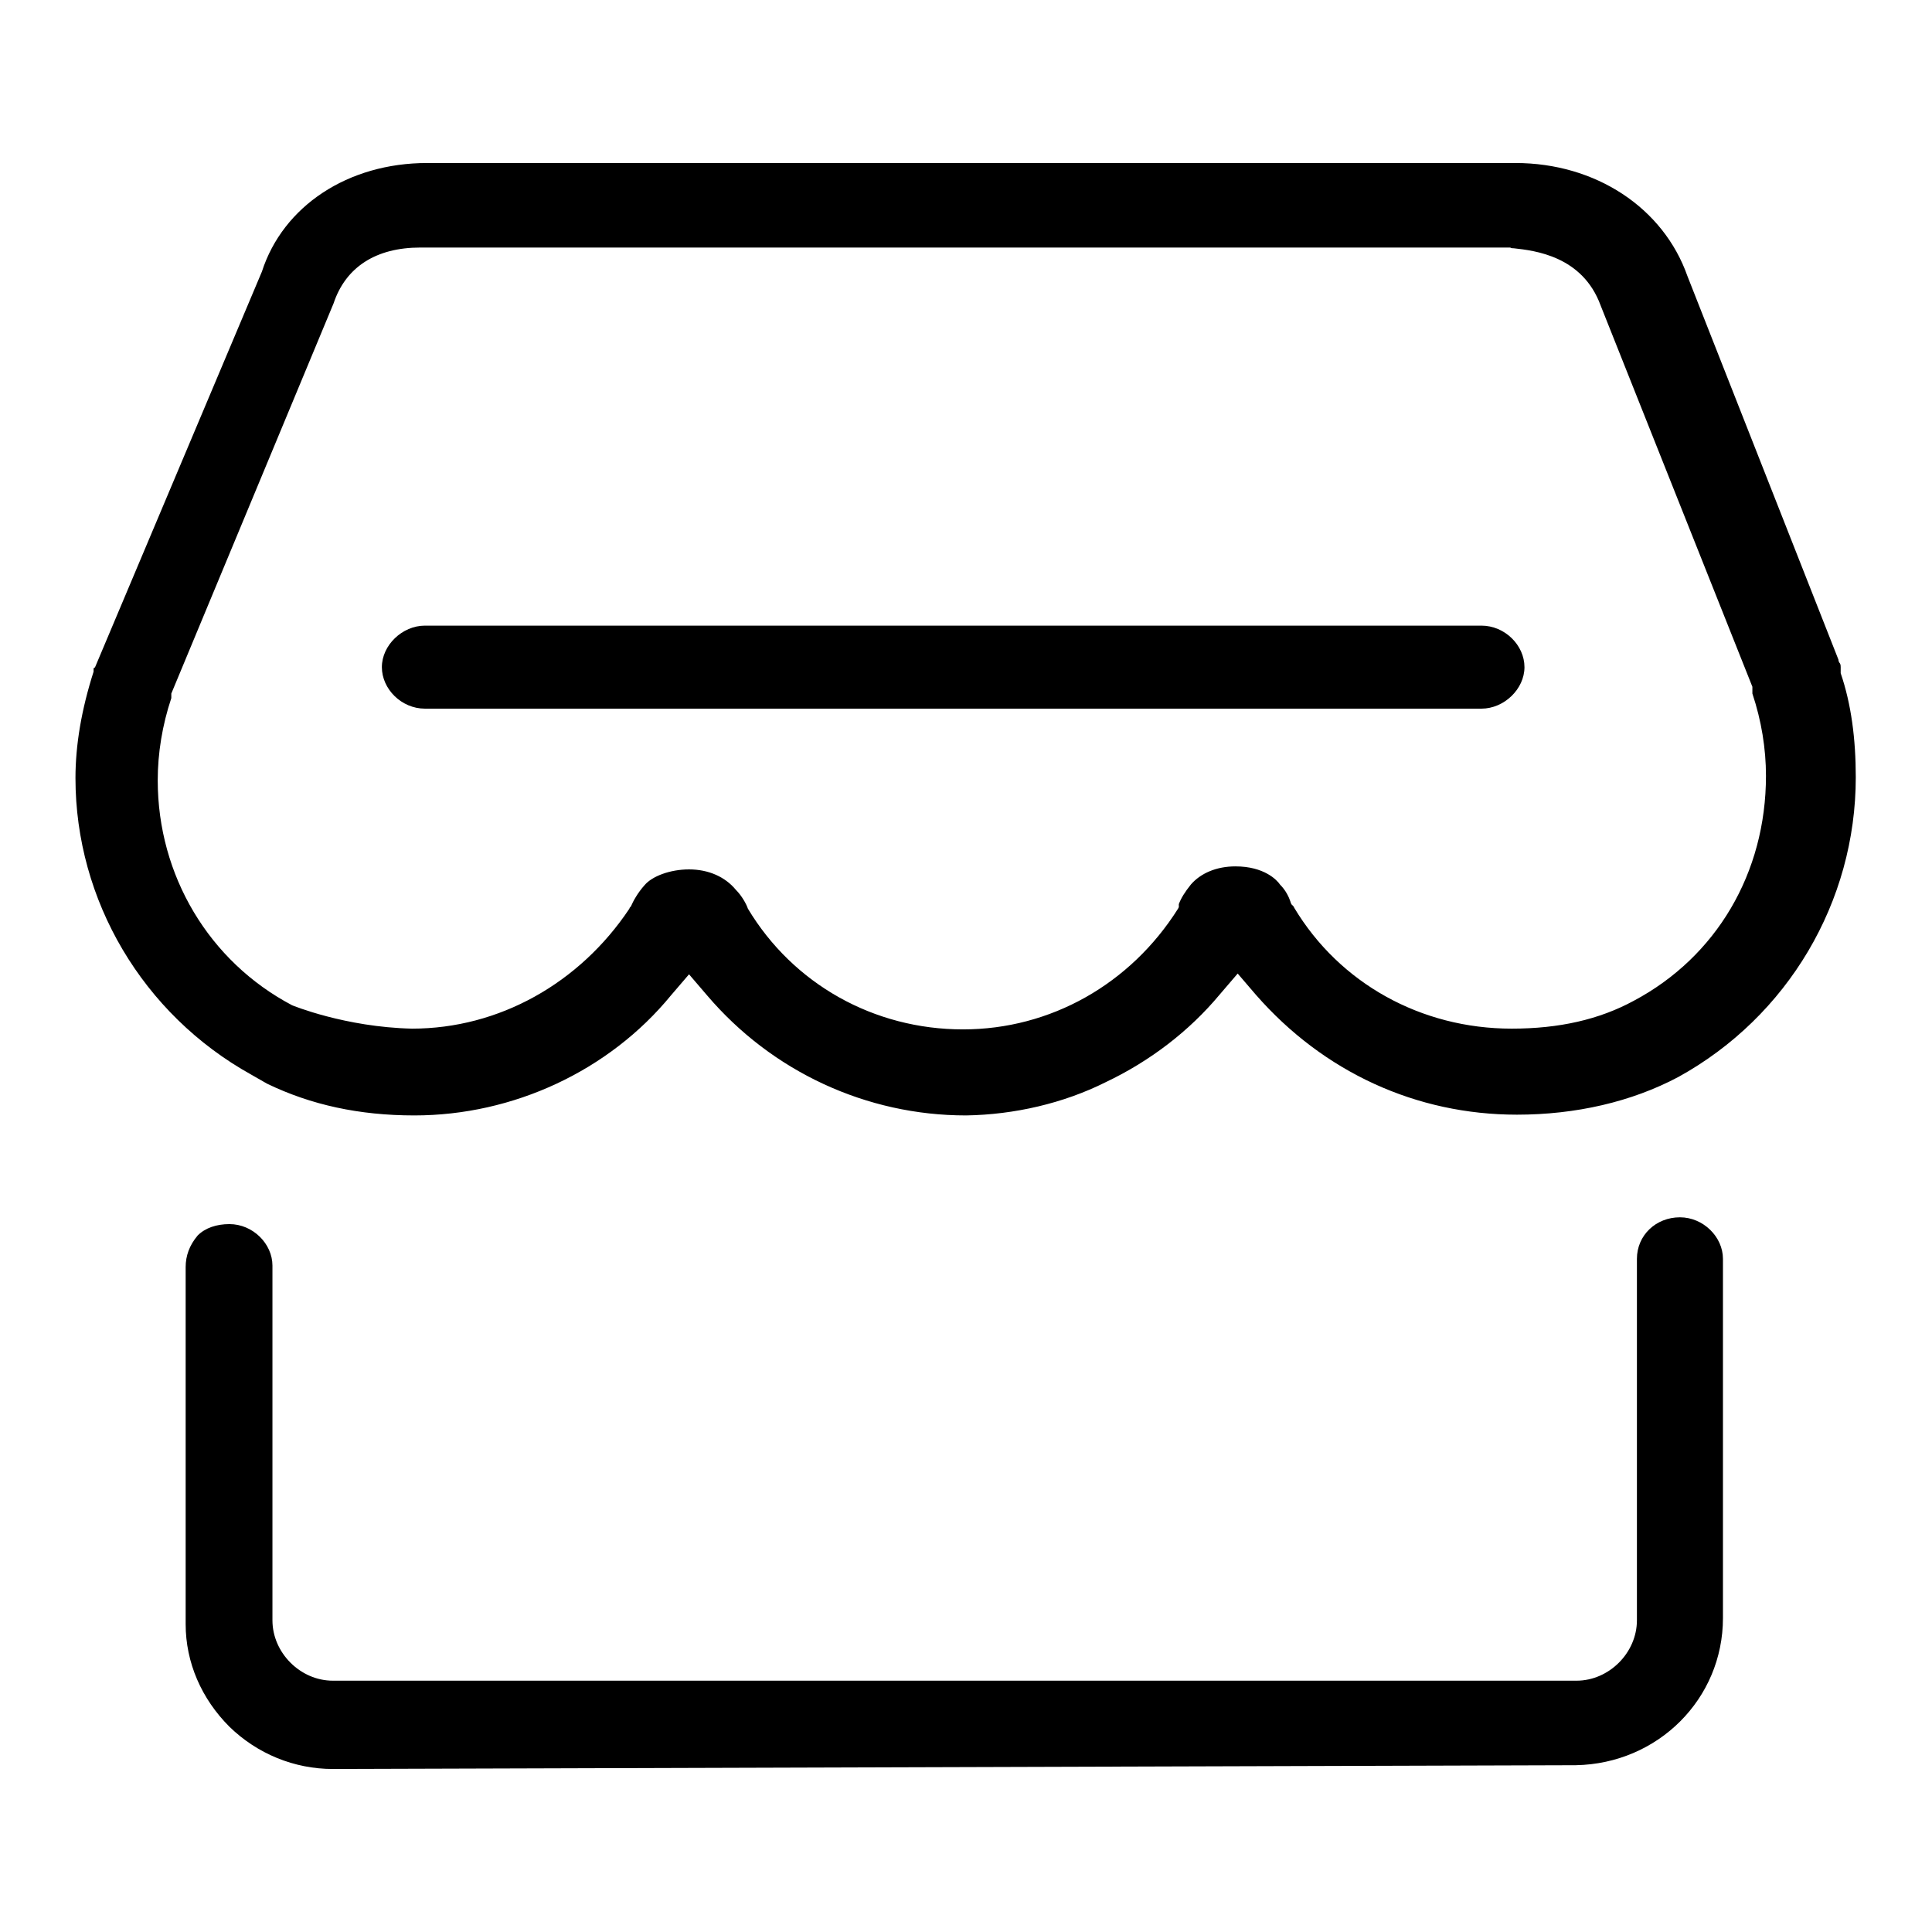 <?xml version="1.0" encoding="utf-8"?>
<!-- Svg Vector Icons : http://www.onlinewebfonts.com/icon -->
<!DOCTYPE svg PUBLIC "-//W3C//DTD SVG 1.1//EN" "http://www.w3.org/Graphics/SVG/1.1/DTD/svg11.dtd">
<svg version="1.1" xmlns="http://www.w3.org/2000/svg" xmlns:xlink="http://www.w3.org/1999/xlink" x="0px" y="0px" viewBox="0 0 256 256" enable-background="new 0 0 256 256" xml:space="preserve">
<g> <path fill="#000000" d="M44.1,234.4c-5.1,0-10-2-13.7-5.6c-3.7-3.7-5.8-8.5-5.8-13.6v-47.3c0-1.5,0.5-2.9,1.6-4.2 c1-1,2.5-1.5,4.2-1.5c3.1,0,5.7,2.6,5.7,5.5v47c0,4.3,3.7,8,8,8h164.8c4.3,0,8-3.7,8-8v-47.9c0-3.1,2.5-5.5,5.7-5.5 c3.1,0,5.7,2.6,5.7,5.5v47.6c0,10.7-8.6,19.3-19.5,19.5L44.1,234.4z M128,147.8c-13.2,0-25.7-5.8-34.3-15.9l-2.4-2.8l-2.4,2.8 c-8.2,10-20.9,15.9-34,15.9c-7.3,0-13.7-1.4-19.5-4.2l-2.1-1.2c-14.4-8-23.3-23.1-23.3-39.3c0-4.4,0.8-9.1,2.4-14.1l0-0.1v-0.1 c0-0.3,0-0.3,0.1-0.3l0.1-0.1L34.7,36l0,0c2.8-8.7,11.4-14.4,21.9-14.4h144.2c10.6,0,19.6,5.9,22.8,15l20,50.8 c0,0.2,0.1,0.4,0.2,0.5c0.1,0.2,0.1,0.3,0.1,0.5v0.7l0,0.1c1.4,4.1,2,8.7,2,13.8c0,16.5-9,31.7-23.5,39.7c-6.2,3.3-13.6,5-21.4,5 c-13.3,0-25.6-5.6-34.6-15.9l-2.4-2.8l-2.4,2.8c-4,4.8-9.2,8.8-15.1,11.6C140.9,146.2,134.4,147.7,128,147.8L128,147.8z  M171.4,120.1l0.1,0.2c6,10,16.8,16,28.8,16c6.3,0,11.6-1.2,16.2-3.7c10.9-5.8,17.5-16.9,17.5-29.8c0-3.6-0.6-7.3-1.8-10.9V91 l-20.1-50.5c-2.4-6.6-8.8-7.3-11.5-7.6c-0.2,0-0.3,0-0.5-0.1l-0.1,0H55.7c-5.9,0-9.9,2.6-11.5,7.4L22.7,91.9v0.6 c-1.2,3.6-1.8,7.3-1.8,10.9c0,12.6,6.8,24,17.8,29.8c0,0,7,2.9,15.9,3.1c11.5,0,22.2-6,28.8-15.9l0,0l0,0c0-0.1,0.1-0.2,0.2-0.3 c0.3-0.7,0.9-1.8,1.8-2.8l0,0l0,0c1-1.2,3.4-2.1,5.9-2.1c2.6,0,4.8,1,6.2,2.7l0,0l0,0c0.8,0.8,1.4,1.9,1.6,2.5l0,0l0,0 c6,10,16.7,16,28.5,16c11.6,0,22.2-6,28.5-16l0.1-0.2v-0.4c0.3-0.8,0.8-1.6,1.6-2.6c1.3-1.5,3.4-2.4,5.9-2.4c3.8,0,5.5,1.8,5.9,2.4 l0,0l0,0c0.8,0.8,1.2,1.7,1.4,2.3c0,0.1,0.1,0.2,0.1,0.3L171.4,120.1L171.4,120.1z M56.3,93.9c-3.1,0-5.7-2.6-5.7-5.5 s2.7-5.5,5.7-5.5h140c3.1,0,5.7,2.6,5.7,5.5s-2.7,5.5-5.7,5.5H56.3z"/></g>
</svg>
